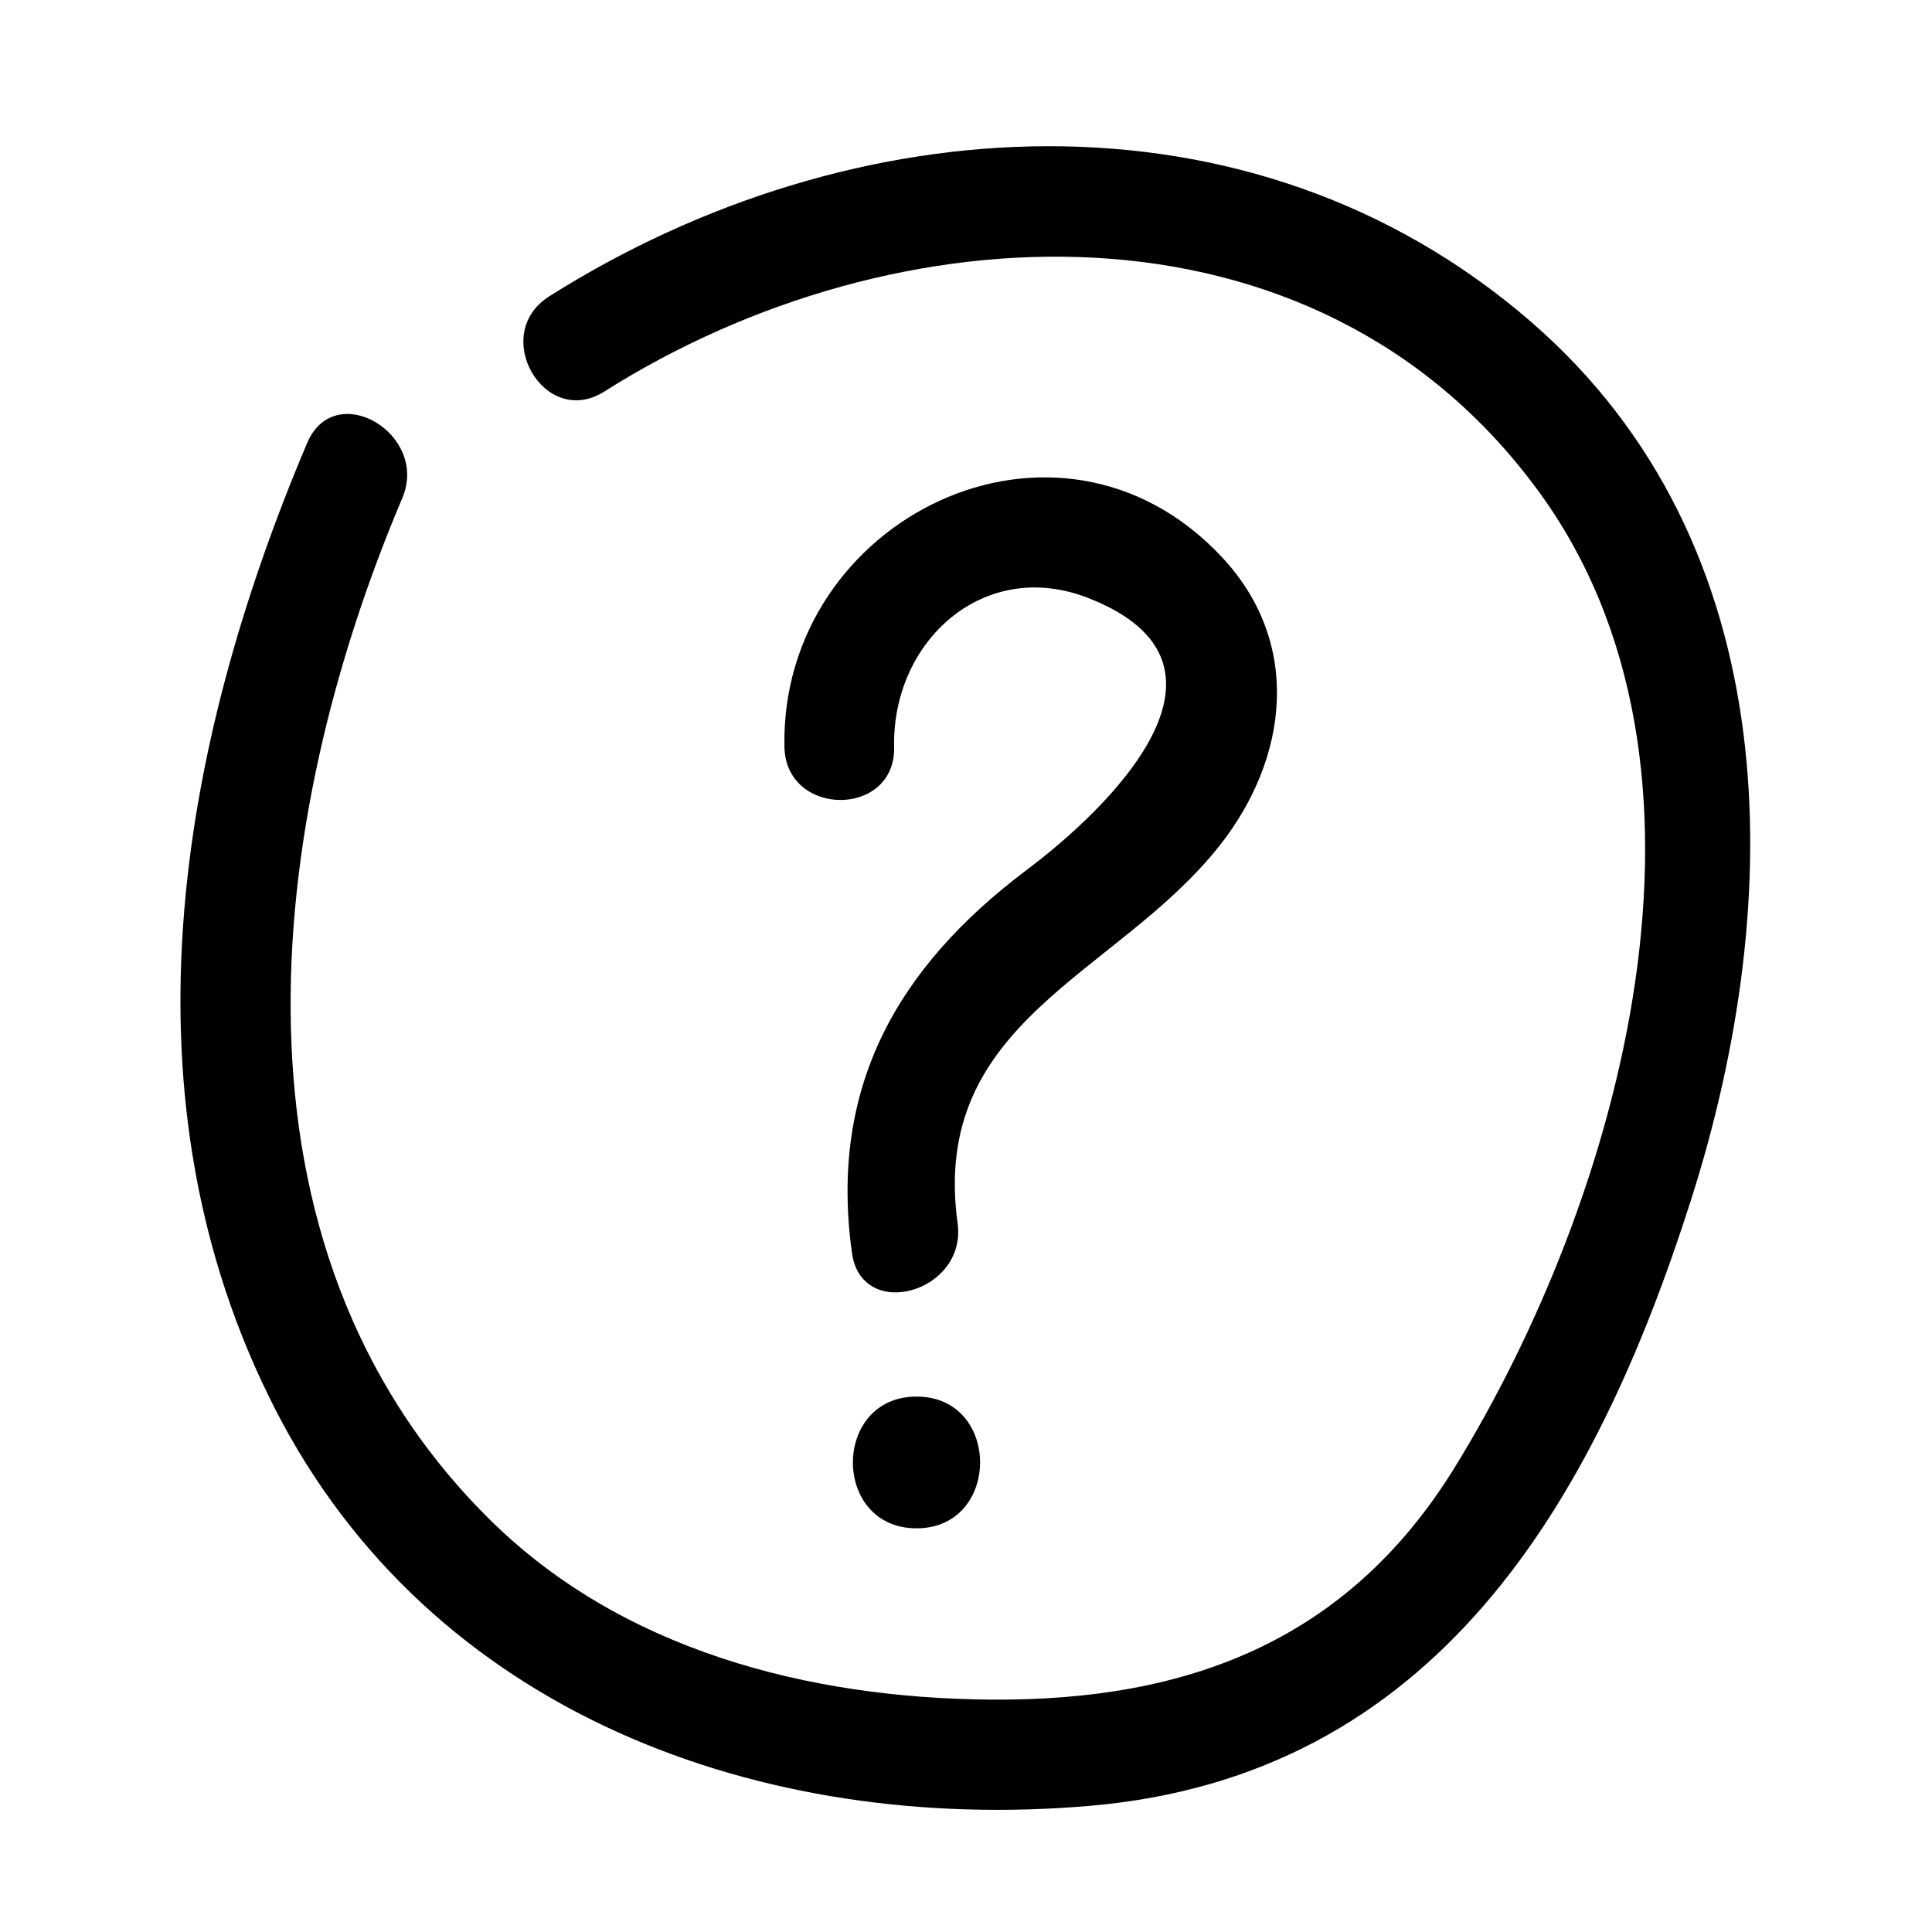 <?xml version="1.0" encoding="UTF-8"?>
<!-- Uploaded to: ICON Repo, www.svgrepo.com, Generator: ICON Repo Mixer Tools -->
<svg fill="#000000" width="800px" height="800px" version="1.1" viewBox="144 144 512 512" xmlns="http://www.w3.org/2000/svg">
 <g>
  <path d="m467.16 368.16c18.391-23.277 21.965-53.809 0.605-76.578-43.527-46.453-117.09-10.078-115.88 50.383 0.402 18.691 29.473 18.742 29.07 0-0.605-28.012 23.781-50.383 51.539-39.449 45.039 17.633 5.039 55.973-16.574 72.145-34.262 25.848-52.199 57.535-46.152 101.32 2.469 18.438 30.48 10.578 28.012-7.758-7.406-53.758 42.219-65.699 69.375-100.06z"/>
  <path d="m386.9 549.02c22.418 0 22.469-34.914 0-34.914-22.469 0.004-22.52 34.914 0 34.914z"/>
  <path d="m549.83 229.36c-74.613-64.691-180.41-57.336-260.32-6.801-15.82 10.078-1.211 35.266 14.66 25.191 76.934-48.723 187.82-54.312 246.97 25.641 54.914 73.859 22.219 188.53-21.914 259.96-28.164 45.344-70.281 61.465-122.53 61.062-48.367-0.352-98.293-13.047-133.51-48.316-72.297-72.195-59.098-183.99-22.574-270.09 7.203-17.027-17.836-31.84-25.191-14.66-34.512 81.414-50.383 174.22-8.465 256.14 41.262 80.609 128.88 112.55 215.73 105.09 91.699-7.809 133.82-80.156 159.46-160.61 25.391-79.605 25.594-173.66-42.32-232.61z"/>
 </g>
</svg>
